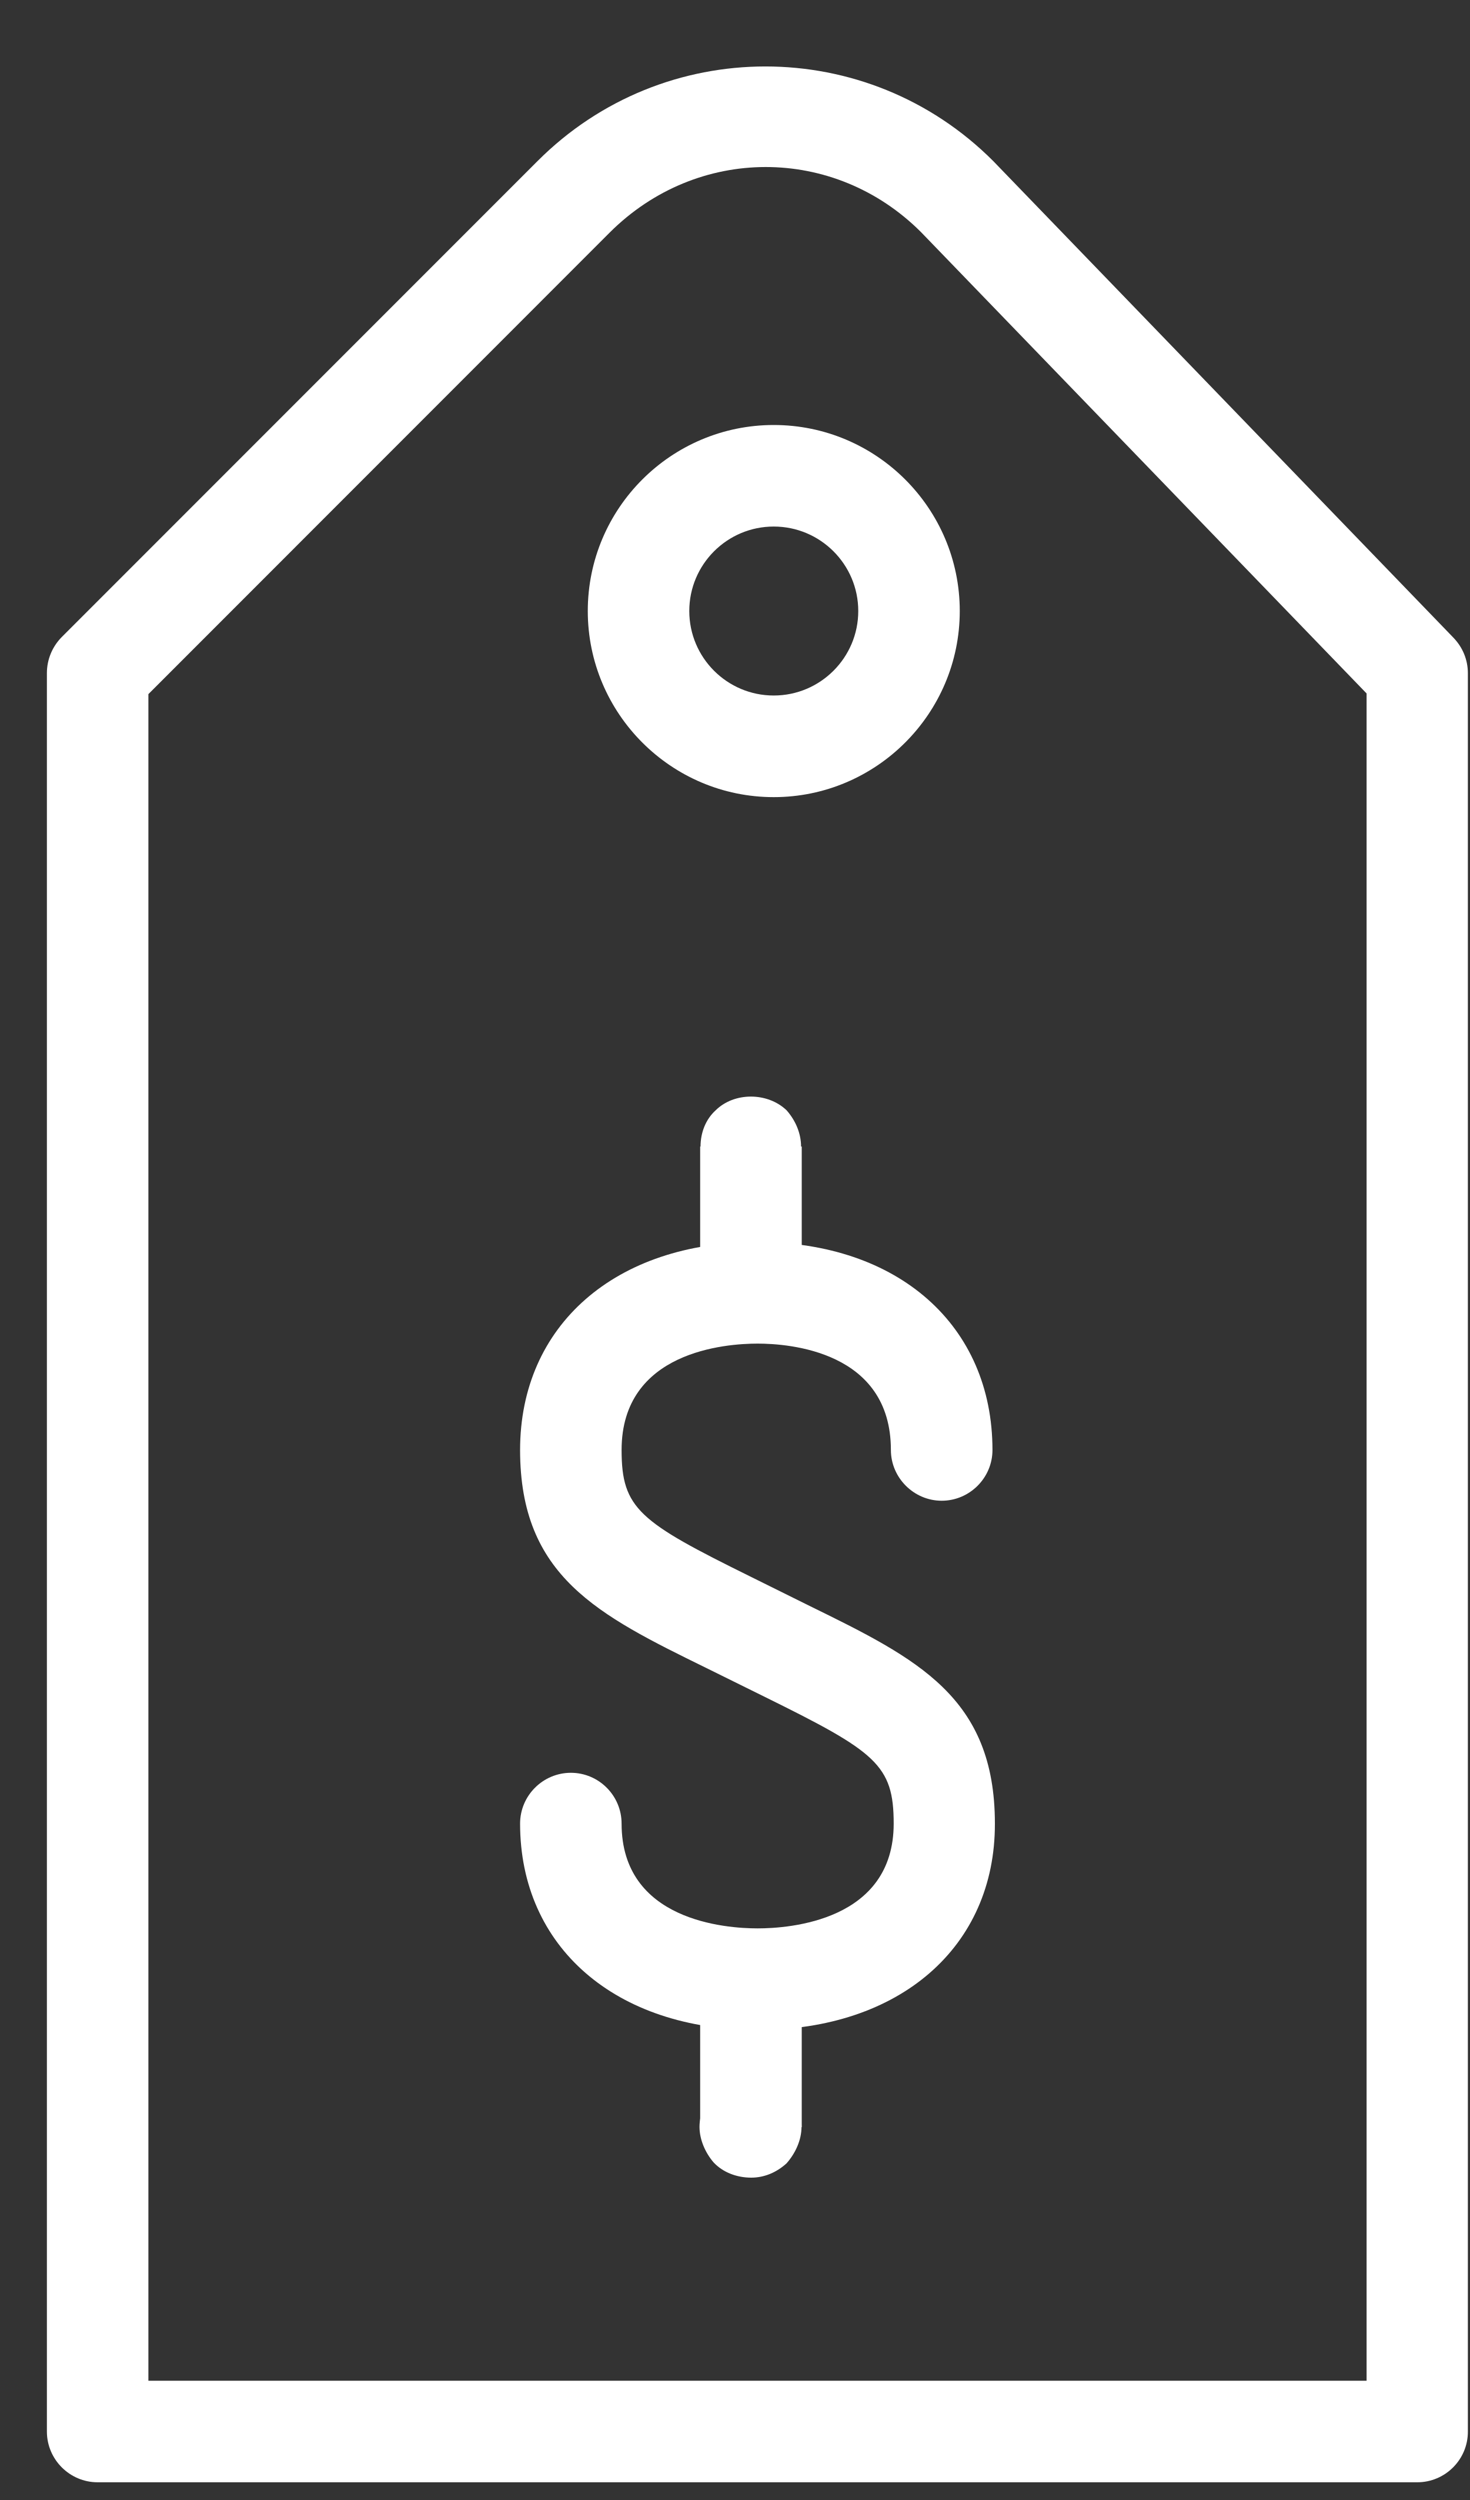 <?xml version="1.0" encoding="UTF-8"?>
<svg xmlns="http://www.w3.org/2000/svg" width="20" height="34" viewBox="0 0 20 34" fill="none">
  <rect x="0" y="0" width="20" height="34" fill="#333333" stroke="none"/>
  <path d="M19.283 33.759H1.328C0.948 33.759 0.638 33.448 0.638 33.069V9.154C0.638 8.97 0.711 8.795 0.839 8.665L7.314 2.19C9.027 0.475 11.8 0.475 13.513 2.19L19.774 8.672C19.901 8.804 19.971 8.973 19.971 9.155V33.067C19.974 33.448 19.663 33.759 19.283 33.759ZM2.019 32.378H18.593V9.431L12.531 3.157C11.351 1.977 9.485 1.973 8.293 3.165L2.019 9.44V32.378Z" fill="white"></path>
  <path d="M10.308 27.607C8.377 27.607 7.076 26.48 7.076 24.801C7.076 24.42 7.387 24.11 7.767 24.11C8.147 24.11 8.457 24.42 8.457 24.801C8.457 26.124 9.873 26.226 10.308 26.226C10.743 26.226 12.159 26.124 12.159 24.801C12.159 24.001 11.916 23.823 10.406 23.078L9.604 22.682C8.136 21.962 7.076 21.439 7.076 19.72C7.076 18.025 8.373 16.892 10.308 16.892C12.22 16.892 13.503 18.025 13.503 19.72C13.503 20.098 13.193 20.41 12.812 20.41C12.434 20.41 12.121 20.098 12.121 19.72C12.121 18.374 10.735 18.273 10.308 18.273C9.874 18.273 8.457 18.376 8.457 19.72C8.457 20.521 8.7 20.696 10.213 21.443L11.014 21.84C12.481 22.559 13.536 23.08 13.536 24.801C13.54 26.48 12.239 27.607 10.308 27.607Z" fill="white"></path>
  <path d="M10.222 16.286C10.026 16.286 9.863 16.218 9.726 16.082C9.602 15.957 9.531 15.776 9.531 15.595C9.531 15.402 9.602 15.223 9.736 15.101C9.987 14.851 10.443 14.851 10.703 15.101C10.827 15.243 10.899 15.417 10.899 15.595C10.899 15.776 10.827 15.941 10.703 16.082C10.582 16.205 10.4 16.286 10.222 16.286Z" fill="white"></path>
  <path d="M9.526 15.593H10.908V17.184H9.526V15.593Z" fill="white"></path>
  <path d="M10.221 29.616C10.025 29.616 9.836 29.545 9.709 29.409C9.601 29.284 9.517 29.105 9.517 28.925C9.517 28.746 9.601 28.563 9.721 28.439C9.942 28.189 10.441 28.179 10.702 28.439C10.826 28.563 10.905 28.746 10.905 28.925C10.905 29.105 10.822 29.284 10.702 29.421C10.566 29.545 10.399 29.616 10.221 29.616Z" fill="white"></path>
  <path d="M9.526 26.854H10.908V28.929H9.526V26.854Z" fill="white"></path>
  <path d="M10.527 10.841C9.132 10.841 7.997 9.705 7.997 8.31C7.997 6.913 9.132 5.78 10.527 5.78C11.922 5.78 13.058 6.913 13.058 8.31C13.058 9.705 11.922 10.841 10.527 10.841ZM10.527 7.161C9.893 7.161 9.378 7.676 9.378 8.31C9.378 8.944 9.893 9.459 10.527 9.459C11.161 9.459 11.677 8.944 11.677 8.31C11.677 7.676 11.161 7.161 10.527 7.161Z" fill="white"></path>
</svg>
